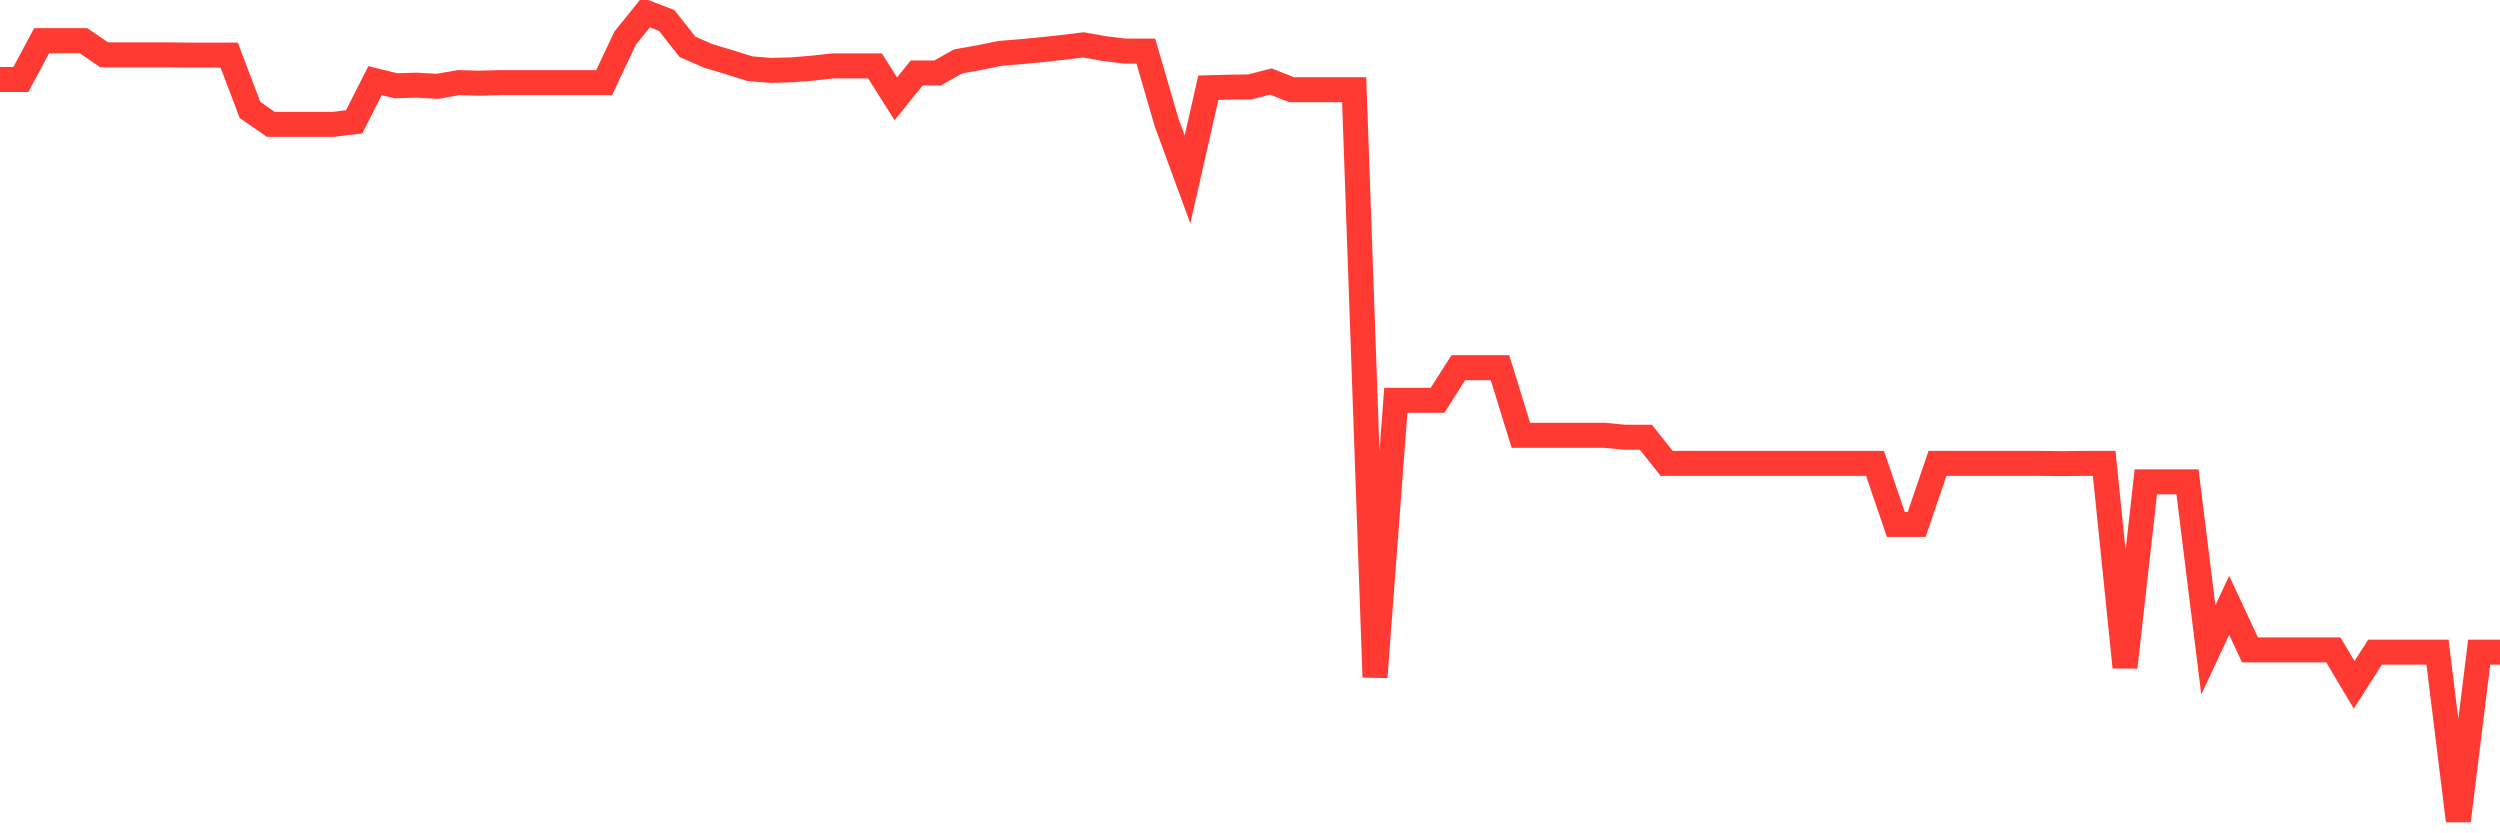 <svg
  xmlns="http://www.w3.org/2000/svg"
  xmlns:xlink="http://www.w3.org/1999/xlink"
  width="120"
  height="40"
  viewBox="0 0 120 40"
  preserveAspectRatio="none"
>
  <polyline
    points="0,3.816 1,3.816 2,1.949 3,1.949 4,1.949 5,2.631 6,2.631 7,2.631 8,2.631 9,2.644 10,2.644 11,2.644 12,5.275 13,5.97 14,5.97 15,5.97 16,5.97 17,5.847 18,3.871 19,4.116 20,4.089 21,4.143 22,3.966 23,3.993 24,3.966 25,3.966 26,3.966 27,3.966 28,3.966 29,3.966 30,1.84 31,0.6 32,0.982 33,2.249 34,2.685 35,2.985 36,3.298 37,3.38 38,3.353 39,3.271 40,3.162 41,3.162 42,3.162 43,4.743 44,3.503 45,3.503 46,2.944 47,2.767 48,2.562 49,2.481 50,2.385 51,2.276 52,2.154 53,2.331 54,2.453 55,2.453 56,5.888 57,8.613 58,4.212 59,4.184 60,4.171 61,3.912 62,4.307 63,4.307 64,4.307 65,4.307 66,32.504 67,19.216 68,19.216 69,19.216 70,17.649 71,17.649 72,17.649 73,20.893 74,20.893 75,20.893 76,20.893 77,20.893 78,20.988 79,20.988 80,22.242 81,22.242 82,22.242 83,22.242 84,22.242 85,22.242 86,22.242 87,22.242 88,22.242 89,22.242 90,22.242 91,25.172 92,25.172 93,22.242 94,22.242 95,22.242 96,22.242 97,22.242 98,22.242 99,22.255 100,22.242 101,22.242 102,32.027 103,23.128 104,23.128 105,23.128 106,31.196 107,29.056 108,31.196 109,31.196 110,31.196 111,31.196 112,31.196 113,32.872 114,31.305 115,31.305 116,31.305 117,31.305 118,39.4 119,31.305 120,31.305"
    fill="none"
    stroke="#ff3a33"
    stroke-width="1.2"
  >
  </polyline>
</svg>